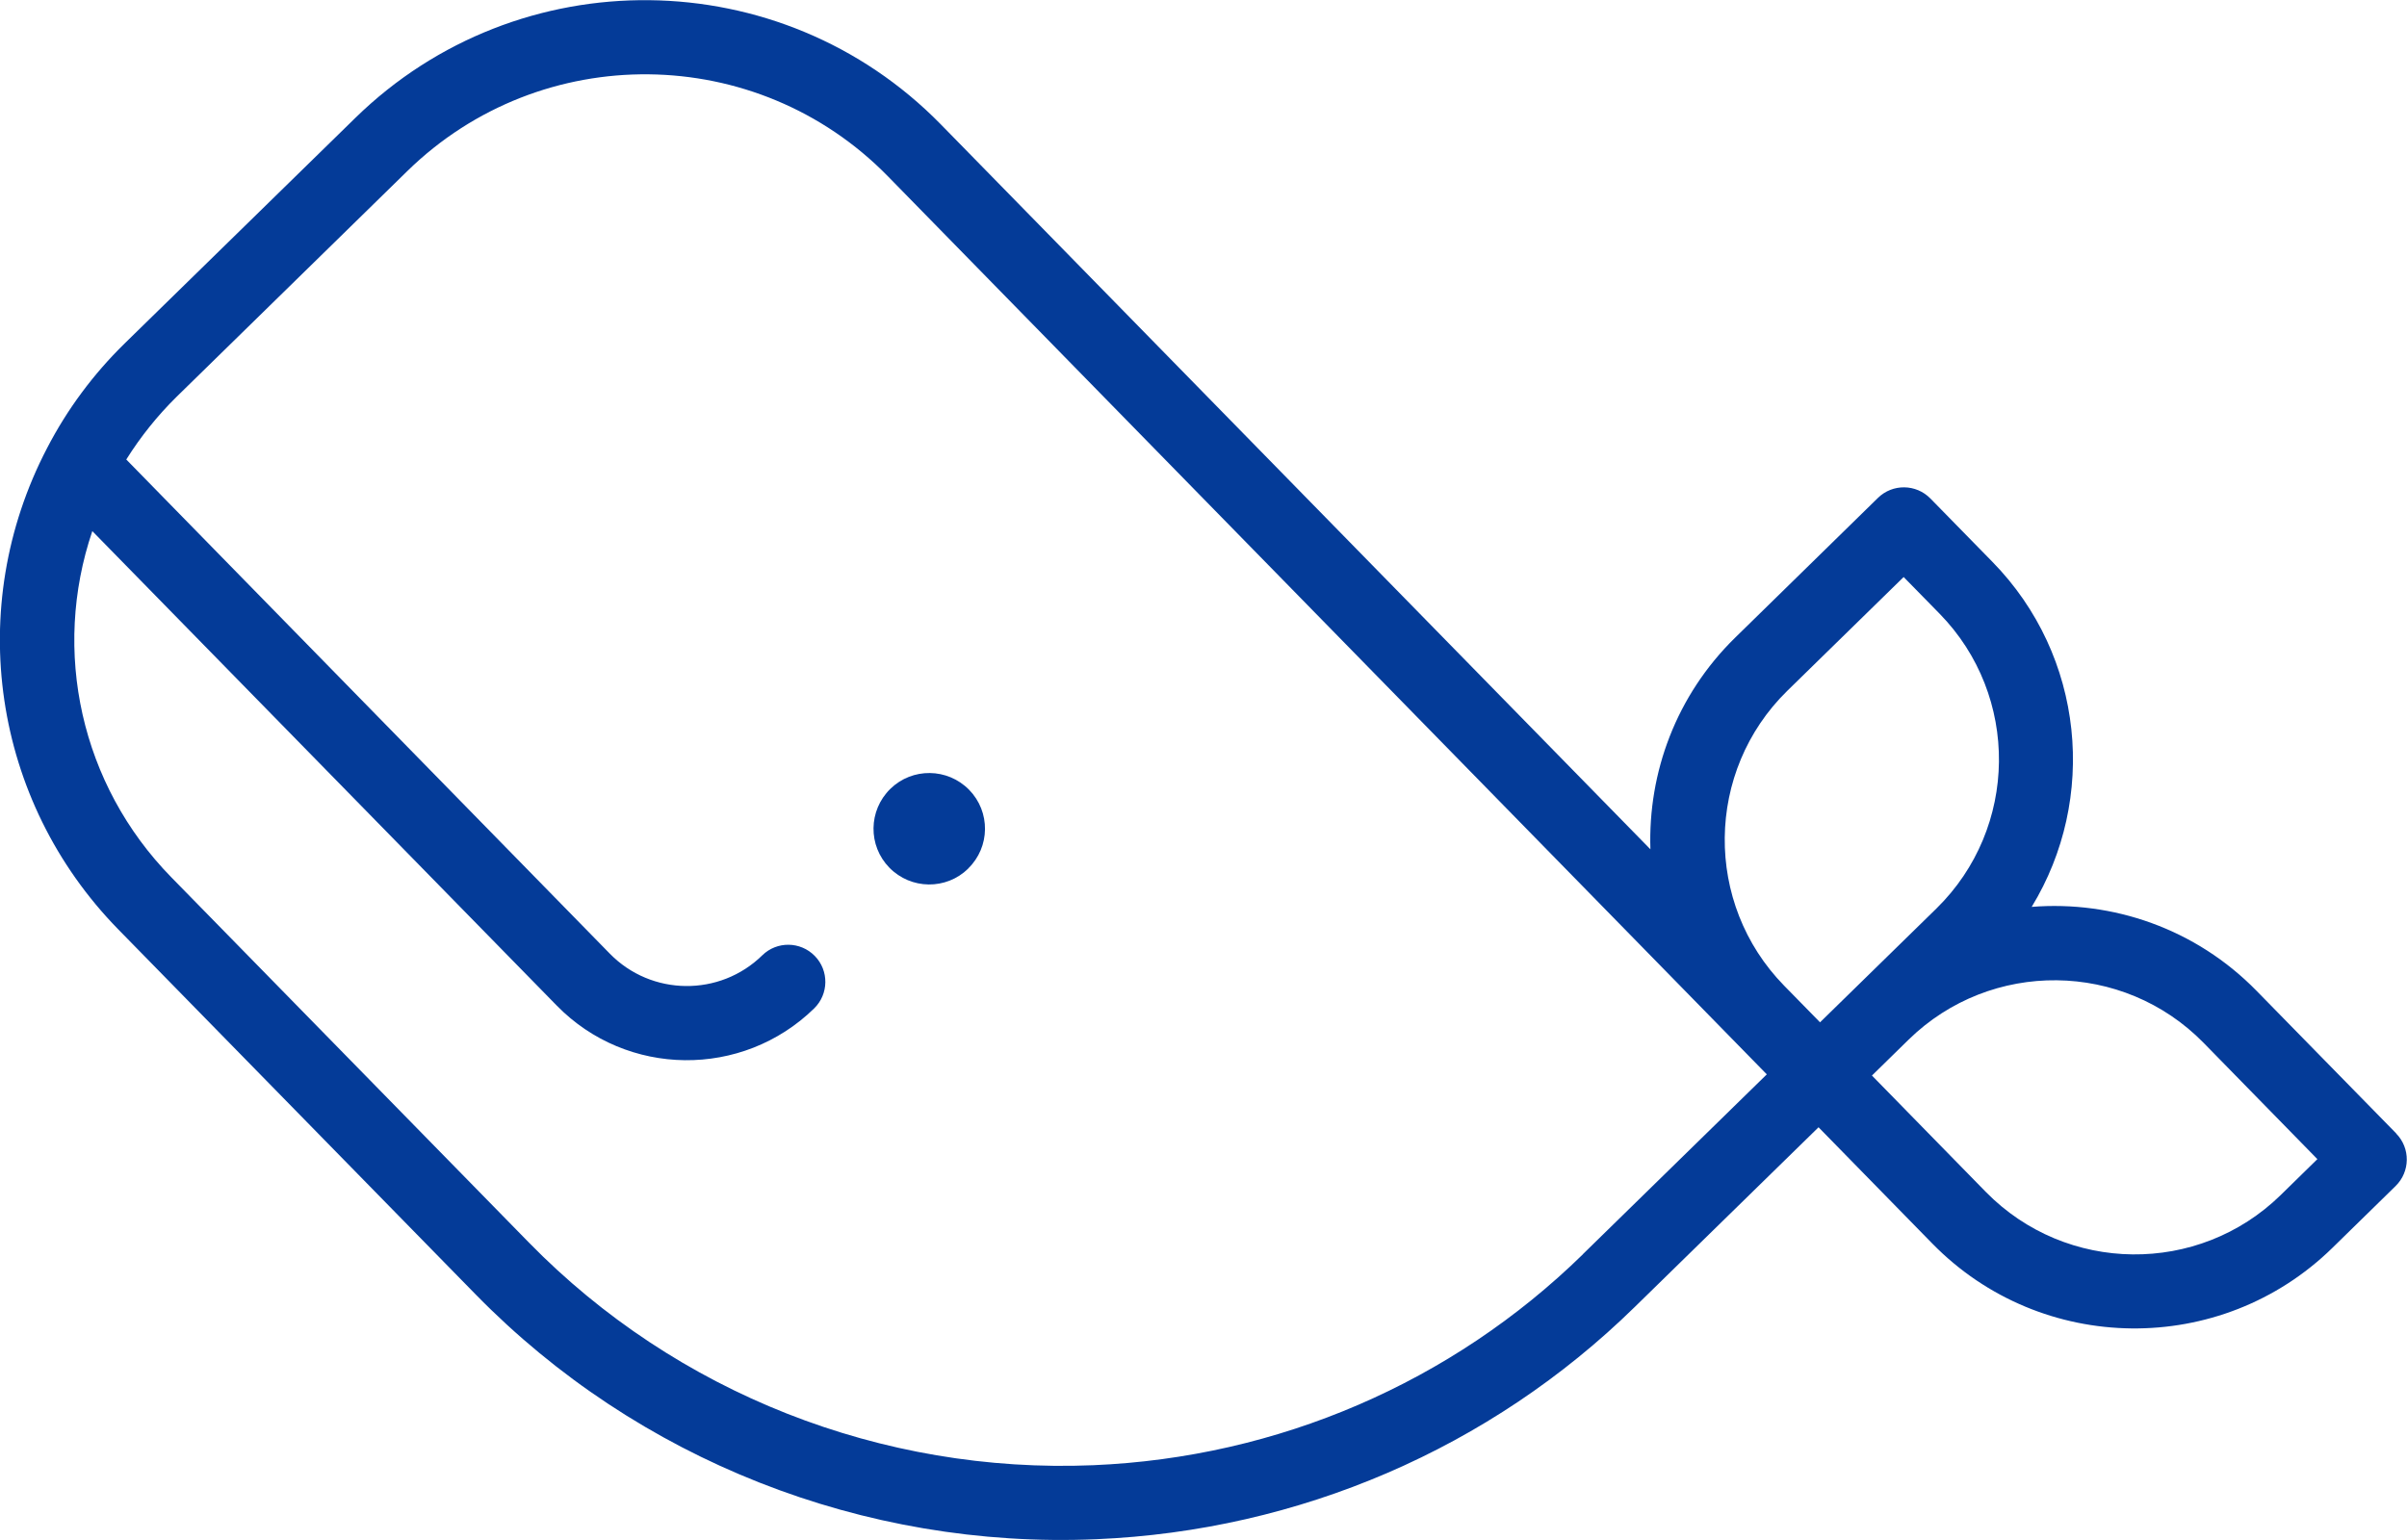 <?xml version="1.0" encoding="UTF-8"?> <!-- Creator: CorelDRAW X6 --> <svg xmlns="http://www.w3.org/2000/svg" xmlns:xlink="http://www.w3.org/1999/xlink" xml:space="preserve" width="155.815mm" height="99.72mm" style="shape-rendering:geometricPrecision; text-rendering:geometricPrecision; image-rendering:optimizeQuality; fill-rule:evenodd; clip-rule:evenodd" viewBox="0 0 16092 10299"> <defs> <style type="text/css"> <![CDATA[ .fil0 {fill:#043B98} ]]> </style> </defs> <g id="Слой_x0020_1">  <path class="fil0" d="M16021 7581l-935 -955c-408,-417 -963,-604 -1503,-561 440,-721 355,-1677 -263,-2308l-414 -423c-96,-98 -253,-100 -351,-4l-955 935c-394,386 -583,903 -566,1415l-4744 -4848c-1068,-1091 -2824,-1110 -3915,-43l-1543 1509c-208,204 -383,439 -518,700 -555,1065 -364,2357 475,3216l2392 2444c1081,1105 2593,1702 4147,1636 1357,-57 2636,-608 3600,-1552l1230 -1203 761 778c729,745 1929,758 2674,29l423 -414c98,-96 100,-253 4,-351zm-4072 -2961l778 -761 240 245c538,550 528,1434 -21,1972l-778 761 -240 -245c-538,-550 -528,-1434 21,-1972zm-1366 3768c-877,858 -2040,1359 -3274,1411 -1414,59 -2789,-483 -3772,-1488l-2392 -2444c-606,-619 -800,-1514 -528,-2315l3105 3173c469,480 1241,488 1721,19 98,-96 100,-253 4,-351 -96,-98 -253,-100 -351,-4 -284,278 -741,273 -1019,-11l-3233 -3305c96,-153 209,-294 337,-420l1542 -1509c896,-876 2337,-861 3213,35l5876 6006 -1230 1203zm4665 -396c-550,538 -1434,528 -1972,-21l-761 -778 245 -240c550,-538 1434,-528 1972,21l761 778 -245 240zm0 0z"></path> <path class="fil0" d="M6473 5809c-147,144 -383,141 -527,-6 -144,-147 -141,-383 6,-527 147,-144 383,-141 527,6 144,147 141,383 -6,526zm0 0z"></path> </g> </svg> 